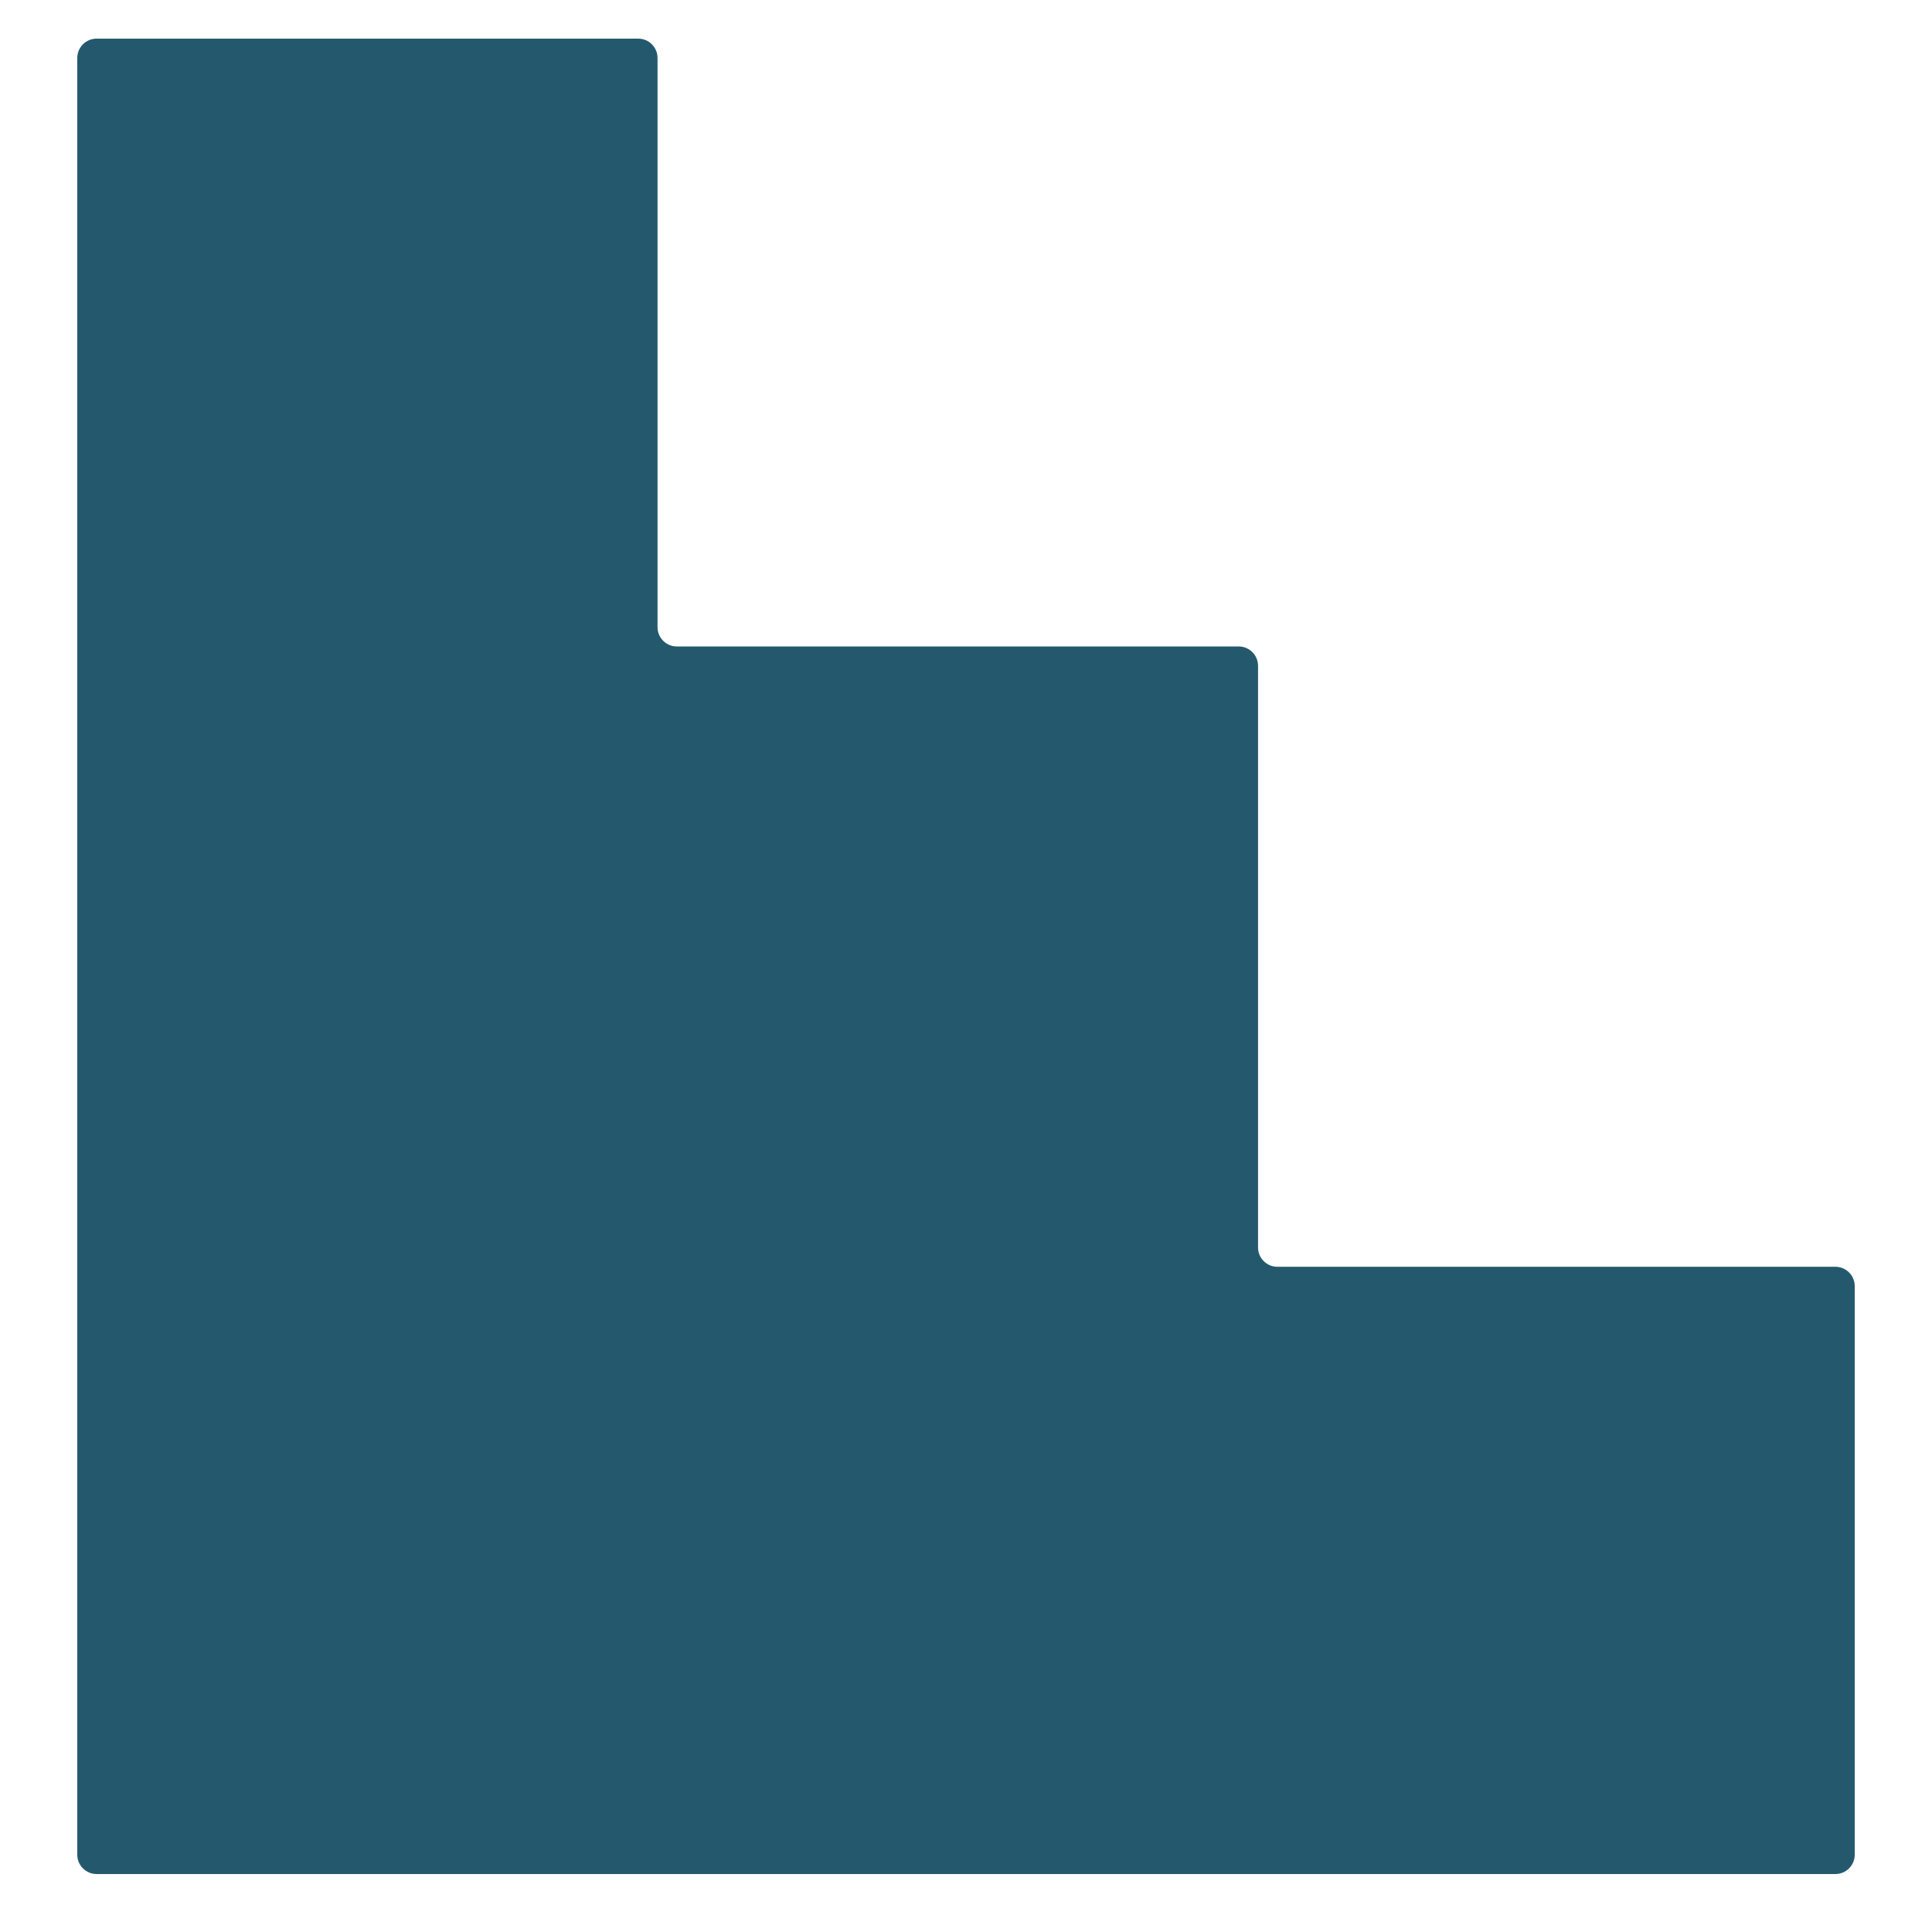 <?xml version="1.0" encoding="UTF-8"?> <svg xmlns="http://www.w3.org/2000/svg" width="100" height="100" viewBox="0 0 100 100" fill="none"><path d="M5 97C4.448 97 4 96.552 4 96V3C4 2.448 4.448 2 5 2H33.034C33.586 2 34.034 2.448 34.034 3V32.461C34.034 33.014 34.482 33.461 35.034 33.461H64.116C64.668 33.461 65.116 33.909 65.116 34.461V64.568C65.116 65.12 65.564 65.568 66.116 65.568H95C95.552 65.568 96 66.016 96 66.568V96C96 96.552 95.552 97 95 97H5Z" fill="#24596D"></path></svg> 